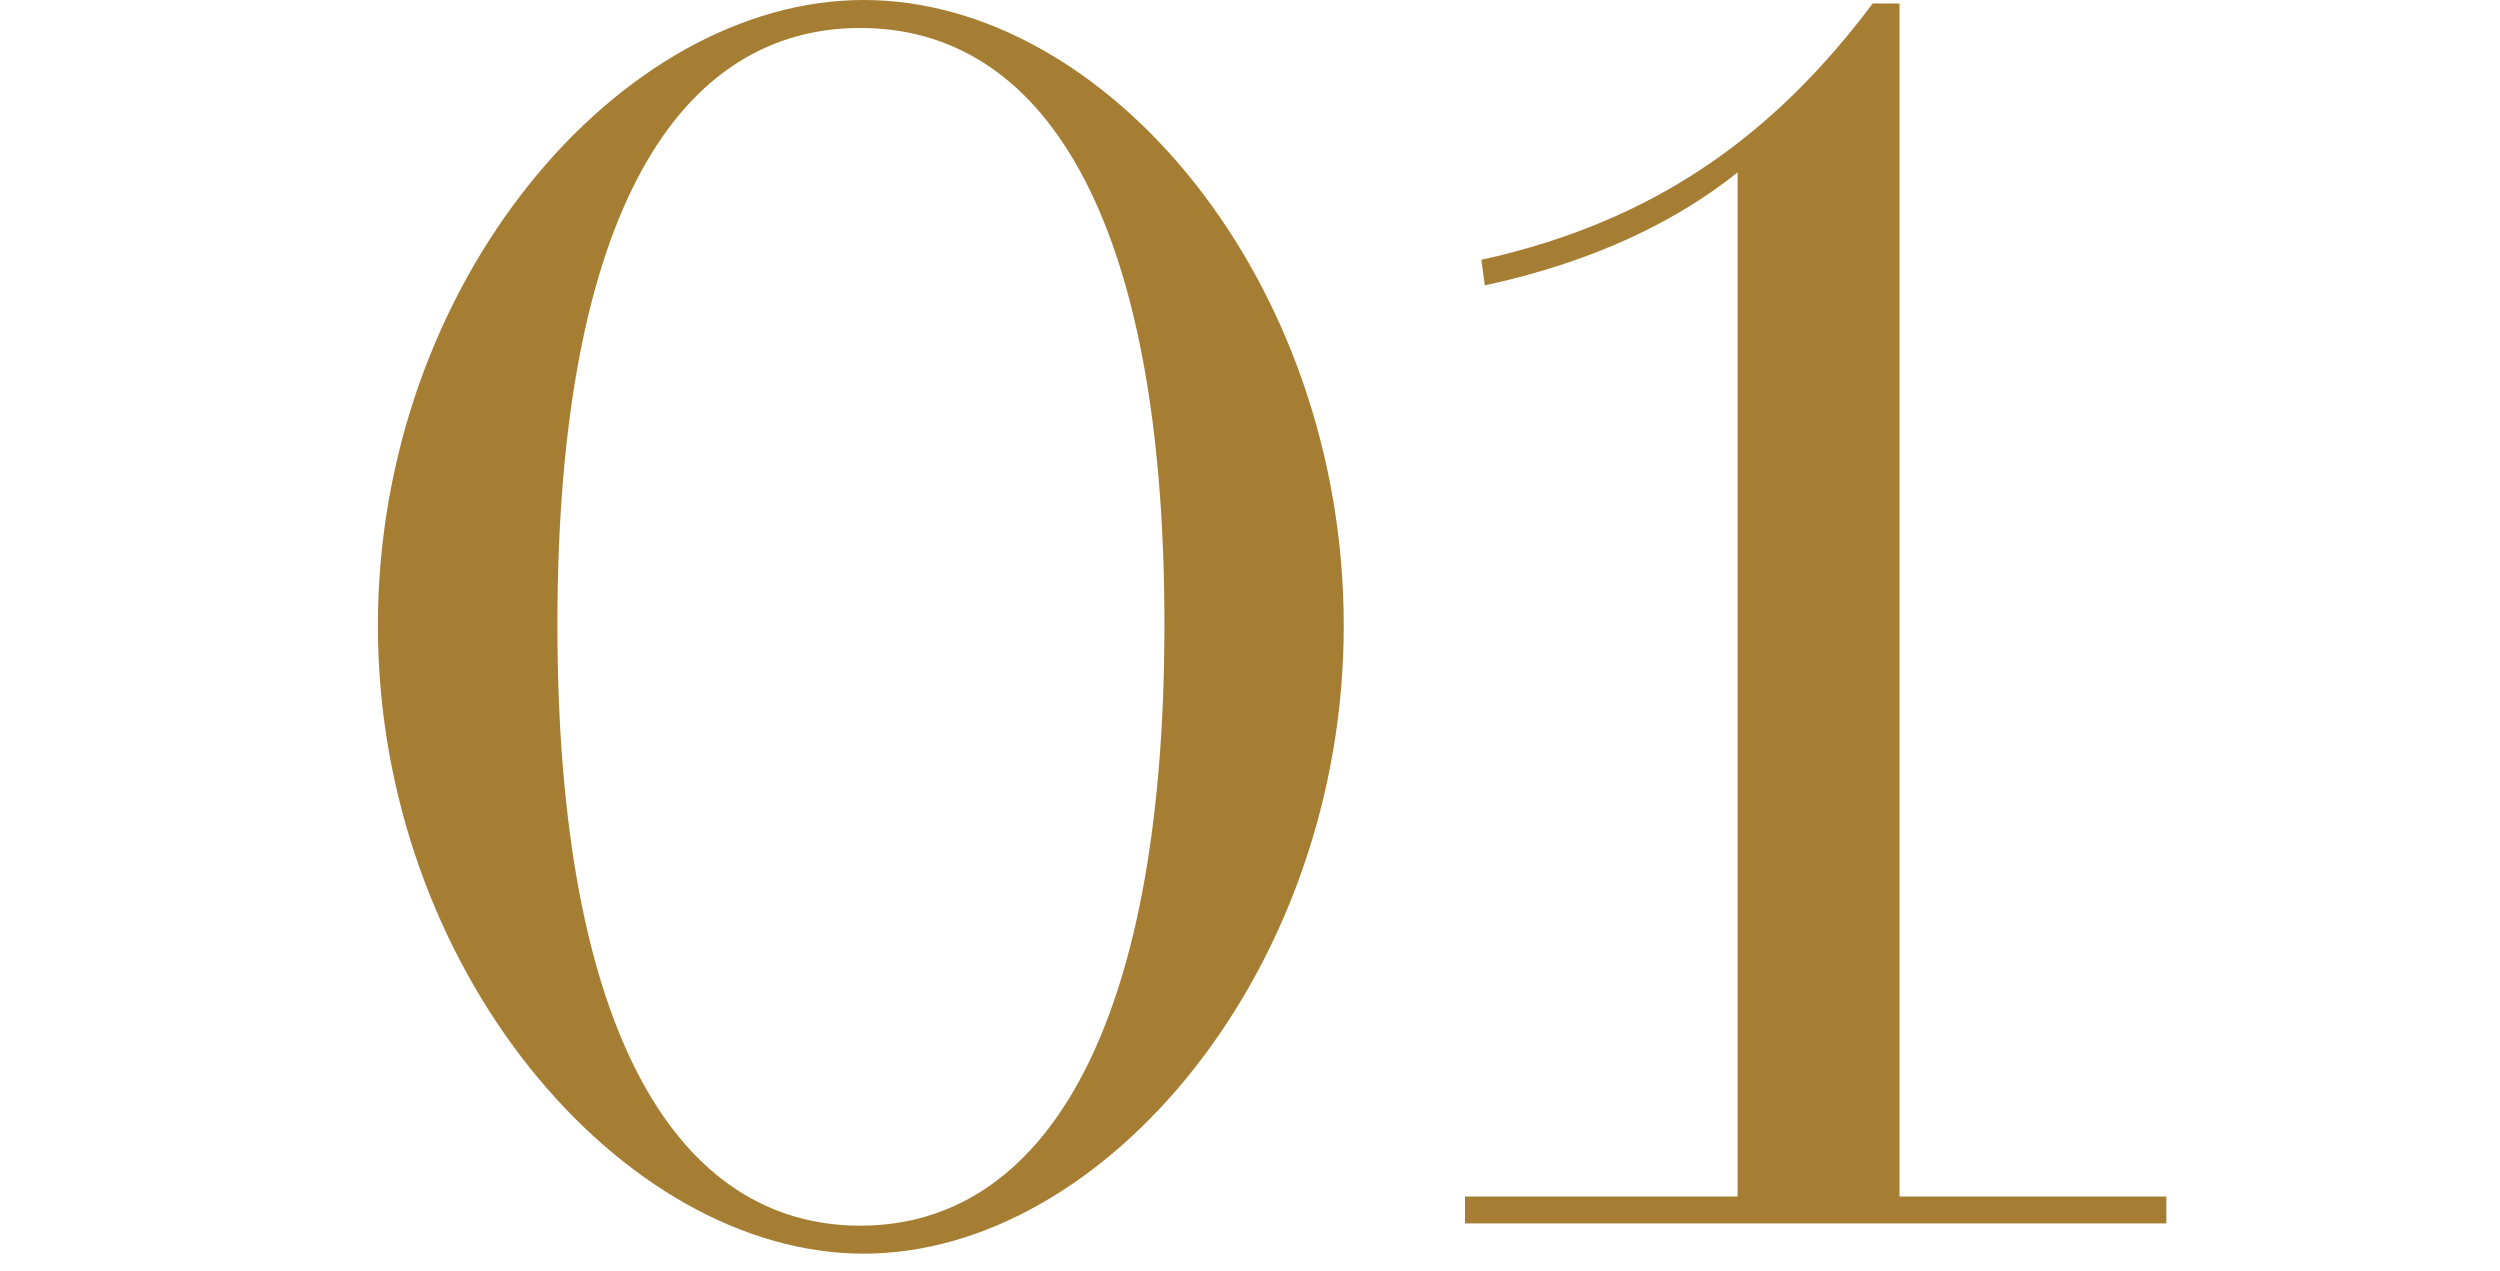 <?xml version="1.0" encoding="UTF-8"?>
<svg id="_レイヤー_2" data-name="レイヤー 2" xmlns="http://www.w3.org/2000/svg" viewBox="0 0 260 132.23">
  <defs>
    <style>
      .cls-1 {
        fill: none;
      }

      .cls-2 {
        fill: #a67e33;
      }
    </style>
  </defs>
  <g id="contents">
    <rect class="cls-1" y=".23" width="260" height="132"/>
    <g>
      <path class="cls-2" d="m139.75,65.07c0,35.75-24.84,65.31-49.92,65.31s-50.53-29.57-50.53-65.31S64.51,0,89.83,0s49.92,29.2,49.92,65.07ZM89.47,2.91c-18.66,0-31.5,18.9-31.5,62.04s12.84,62.52,31.5,62.52,31.63-19.51,31.63-62.52S108.25,2.91,89.47,2.91Z"/>
      <path class="cls-2" d="m154.05,27.02c18.18-4,30.54-13.09,40.71-26.66h2.79v124.08h27.75v2.79h-72.94v-2.79h28.35V17.93c-6.06,4.85-14.54,9.21-26.29,11.75l-.36-2.67Z"/>
    </g>
  </g>
</svg>